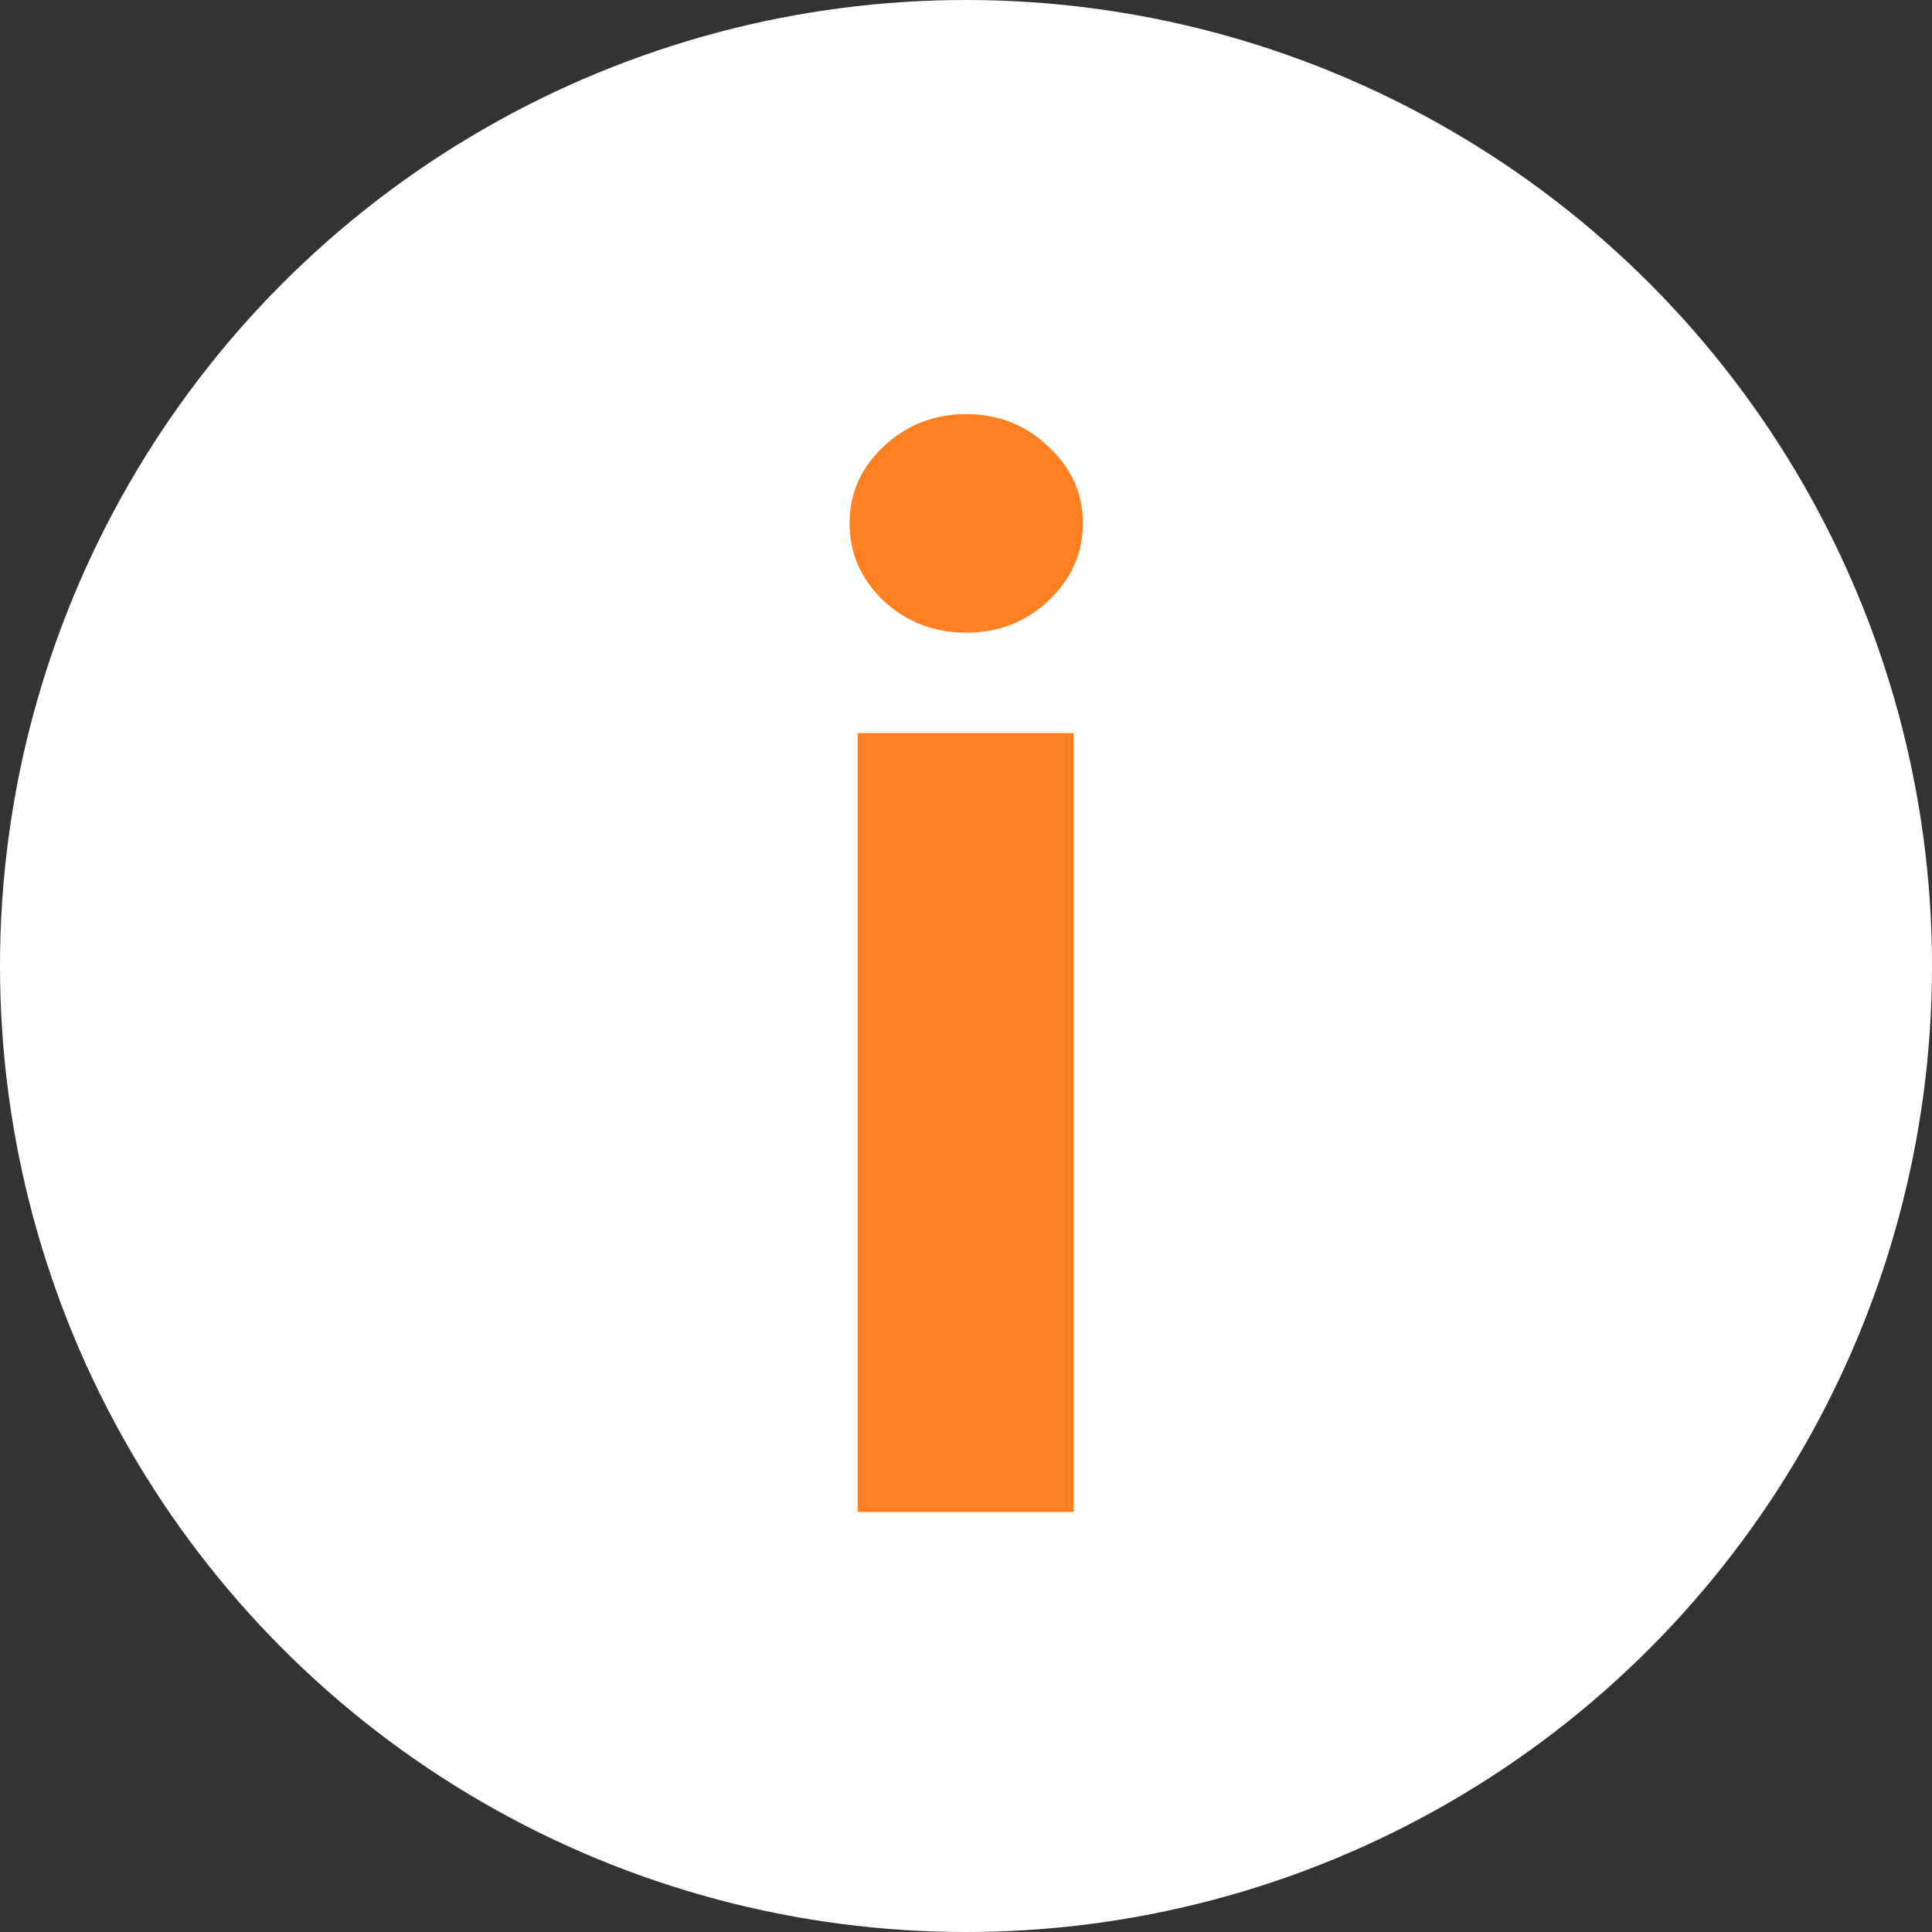 <svg width="23" height="23" viewBox="0 0 23 23" fill="none" xmlns="http://www.w3.org/2000/svg">
<rect x="0" y="0" width="23" height="23" fill="#333333" stroke="none"/>
<circle cx="11.5" cy="11.5" r="11.5" fill="white"/>
<path d="M10.21 18V8.727H12.782V18H10.21ZM11.502 7.532C11.12 7.532 10.792 7.405 10.518 7.152C10.249 6.894 10.114 6.586 10.114 6.228C10.114 5.874 10.249 5.57 10.518 5.316C10.792 5.059 11.12 4.93 11.502 4.93C11.885 4.93 12.211 5.059 12.48 5.316C12.754 5.57 12.891 5.874 12.891 6.228C12.891 6.586 12.754 6.894 12.48 7.152C12.211 7.405 11.885 7.532 11.502 7.532Z" fill="#FF7F21"/>
</svg>
